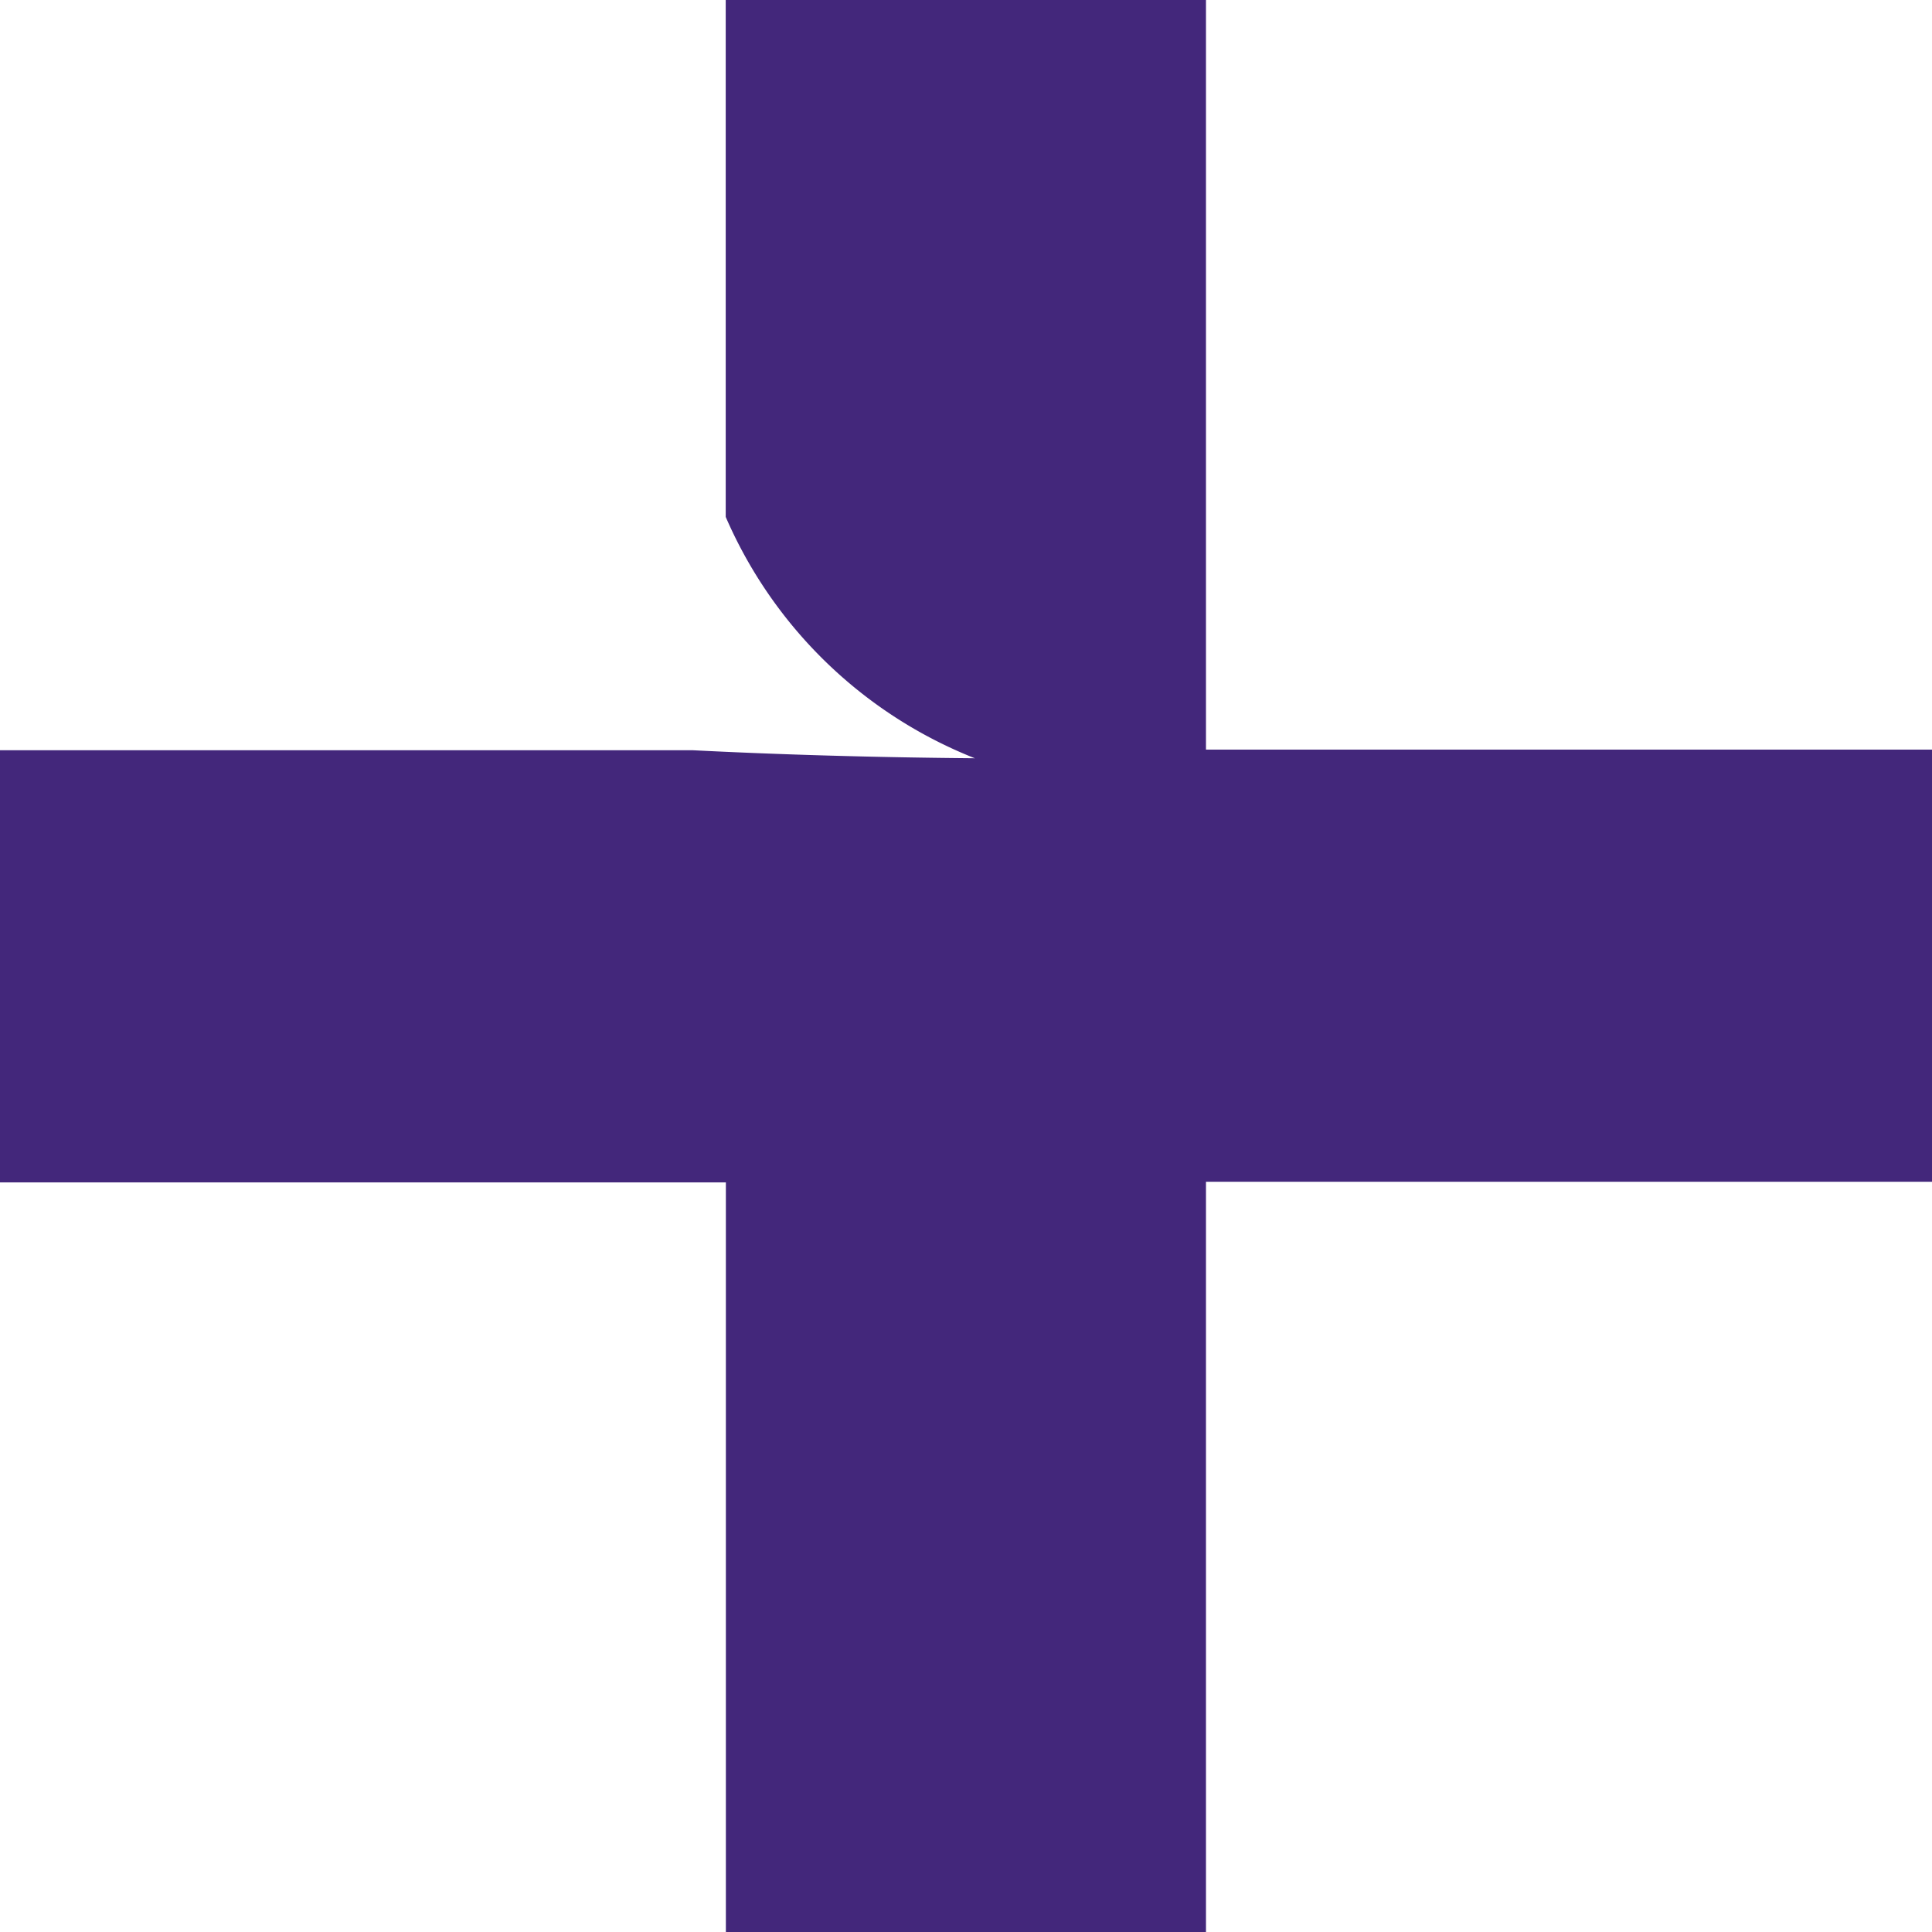 <?xml version="1.0" encoding="UTF-8"?> <svg xmlns="http://www.w3.org/2000/svg" width="38" height="38" viewBox="0 0 38 38"><path d="M23.72,38H14.277V23.256H0v-8.5H13.62q2.626.133,5.554.158a8.912,8.912,0,0,1-4.9-4.747V0H23.72V14.744H38v8.5H23.72Z" fill="#43277b"></path></svg> 